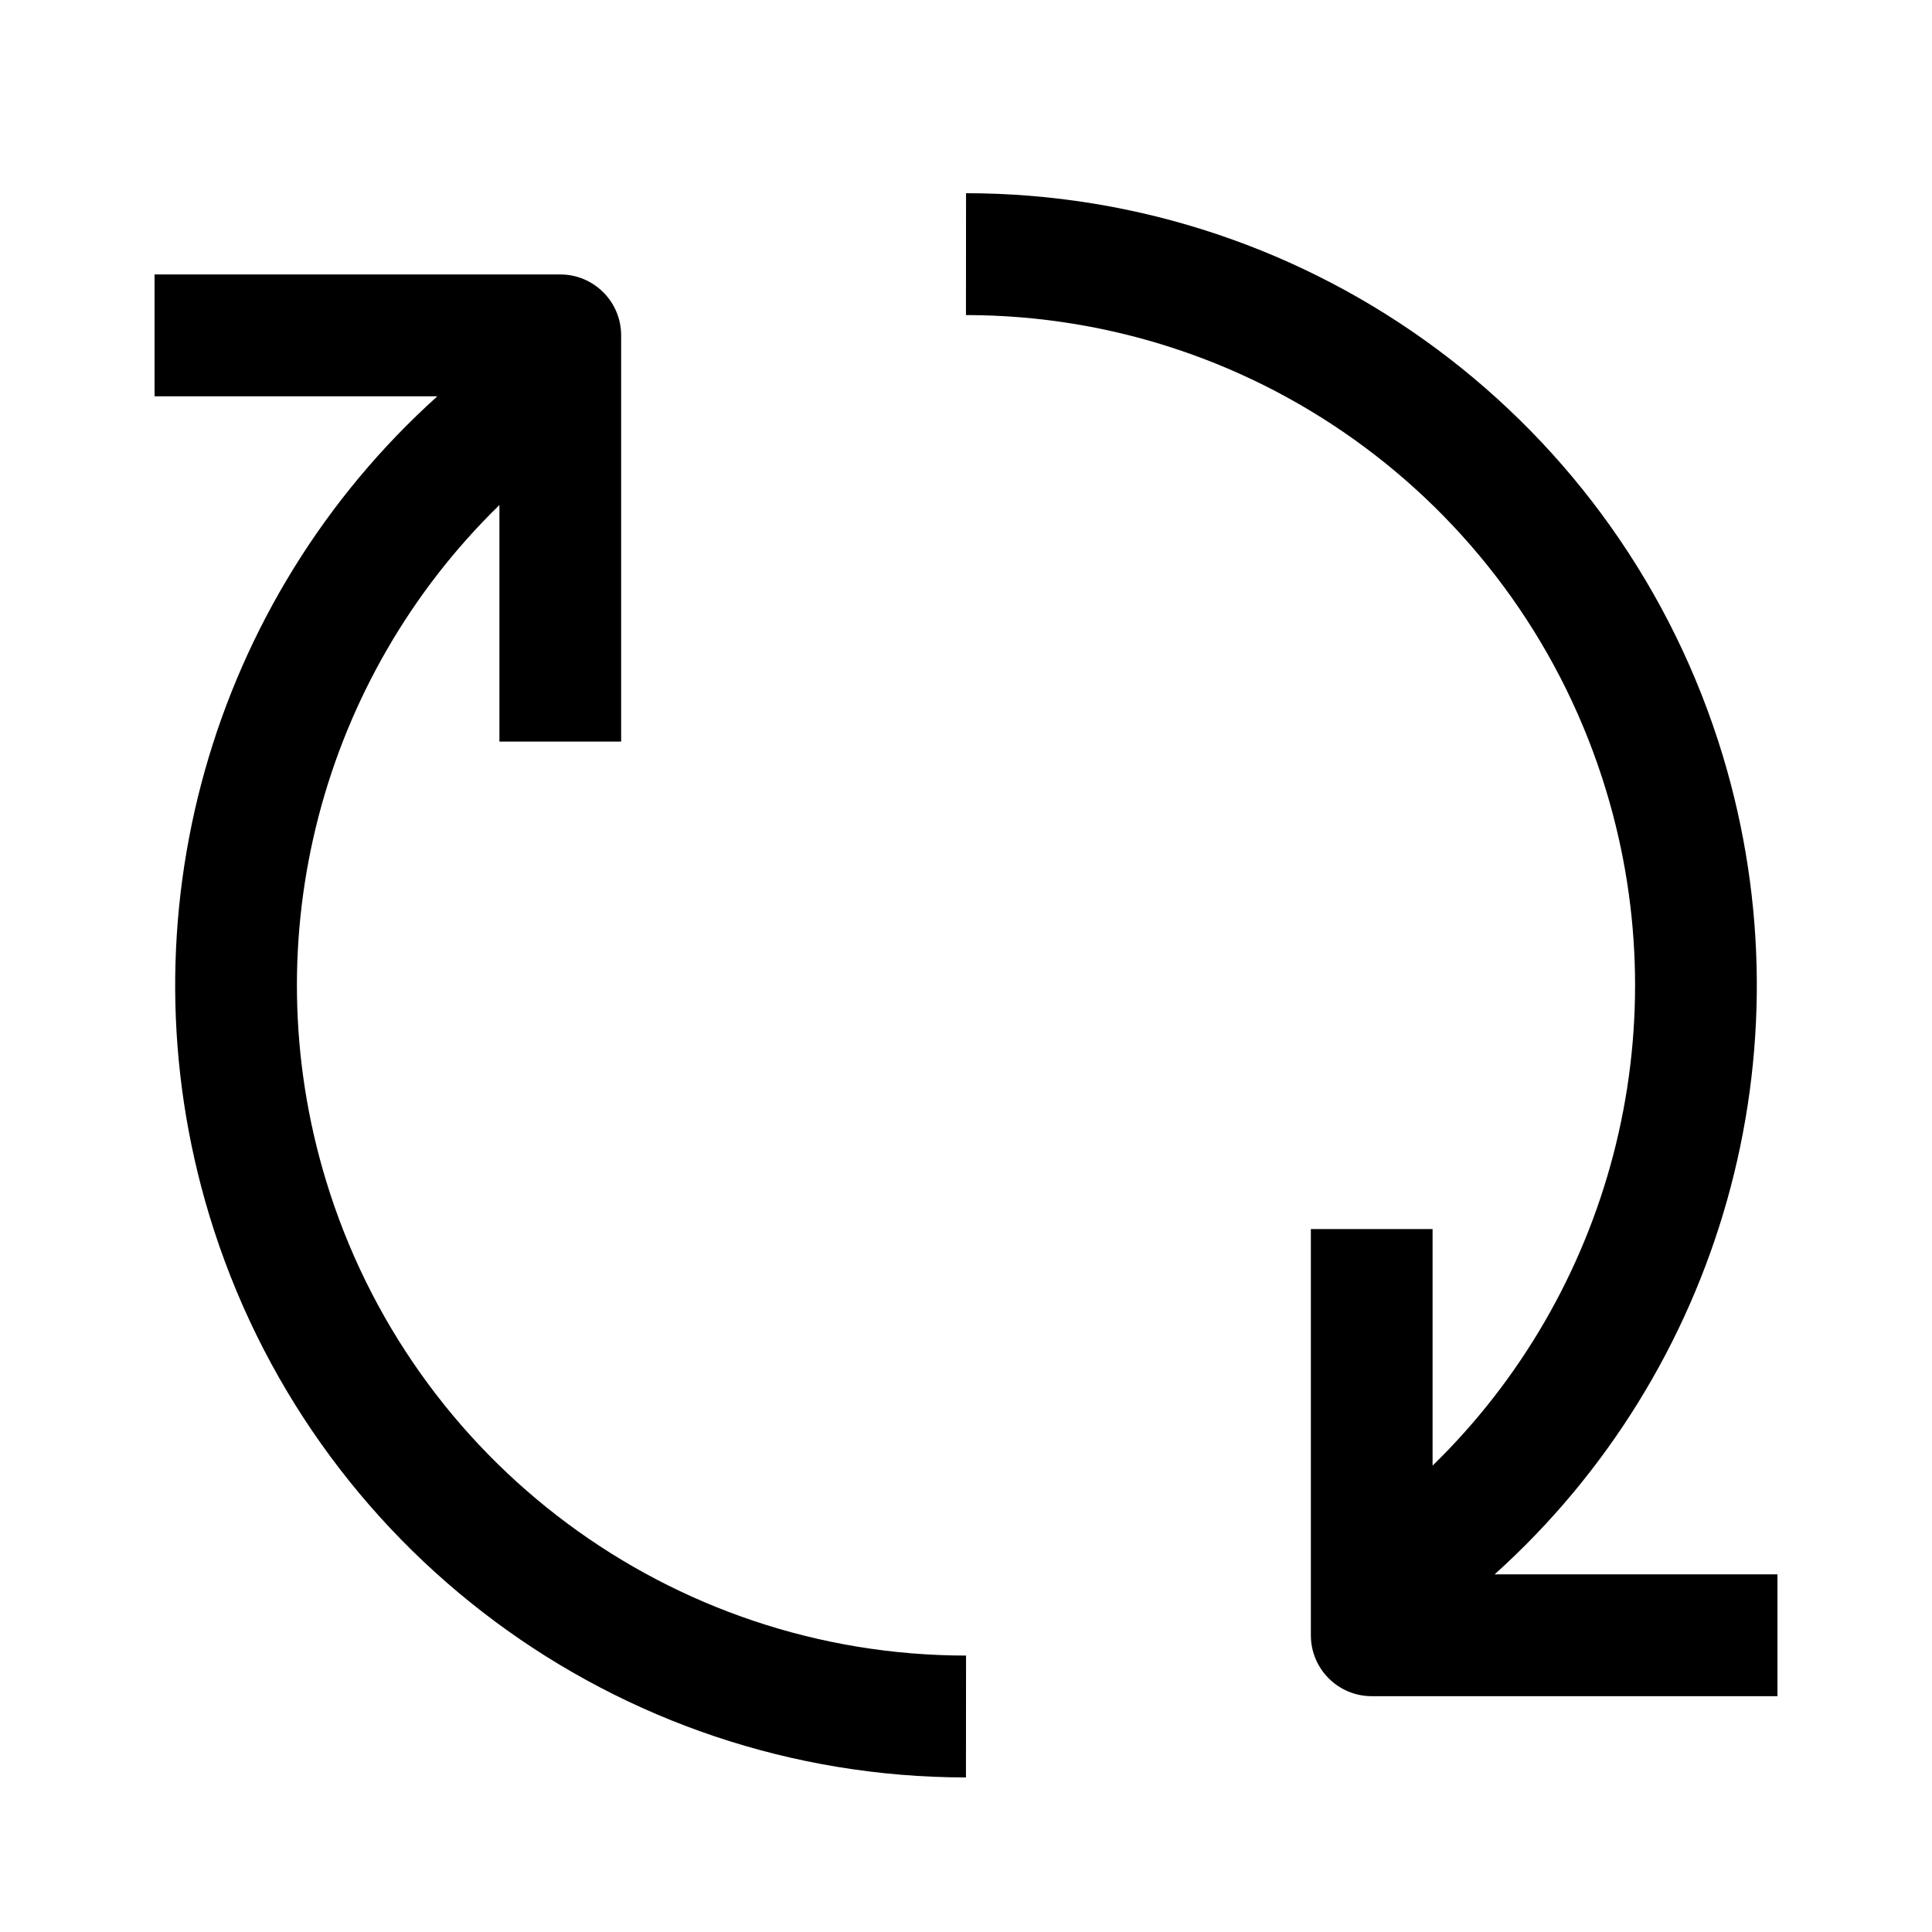 <?xml version="1.0" encoding="UTF-8"?>
<svg width="50px" height="50px" viewBox="0 0 50 50" version="1.1" xmlns="http://www.w3.org/2000/svg" xmlns:xlink="http://www.w3.org/1999/xlink">
    <!-- Generator: Sketch 64 (93537) - https://sketch.com -->
    <title>Auto Renew备份</title>
    <desc>Created with Sketch.</desc>
    <defs>
        <path d="M14.5,7.103 C15.37,7.103 16.075,7.809 16.075,8.679 L16.075,19.192 L12.925,19.192 L12.925,13.07 C8.346,17.53 6.527,24.251 8.432,30.536 C10.646,37.844 17.373,42.842 25.001,42.846 L24.999,46 C15.985,45.995 8.034,40.088 5.417,31.452 C3.086,23.759 5.475,15.513 11.319,10.256 L4,10.256 L4,7.103 L14.5,7.103 Z M25.001,5 C34.015,5.005 41.966,10.912 44.583,19.548 C46.914,27.241 44.525,35.487 38.681,40.744 L46,40.744 L46,43.897 L35.5,43.897 C34.63,43.897 33.925,43.191 33.925,42.321 L33.925,31.808 L37.075,31.808 L37.075,37.93 C41.654,33.47 43.473,26.749 41.568,20.464 C39.354,13.156 32.627,8.158 24.999,8.154 L25.001,5 Z" id="path-1"></path>
    </defs>
    <g id="Auto-Renew备份" stroke="none" stroke-width="1" fill="none" fill-rule="evenodd">
        <mask id="mask-2" fill="white">
            <use xlink:href="#path-1"></use>
        </mask>
        <use id="Mask" fill="#000000" fill-rule="nonzero" xlink:href="#path-1"></use>
    </g>
</svg>